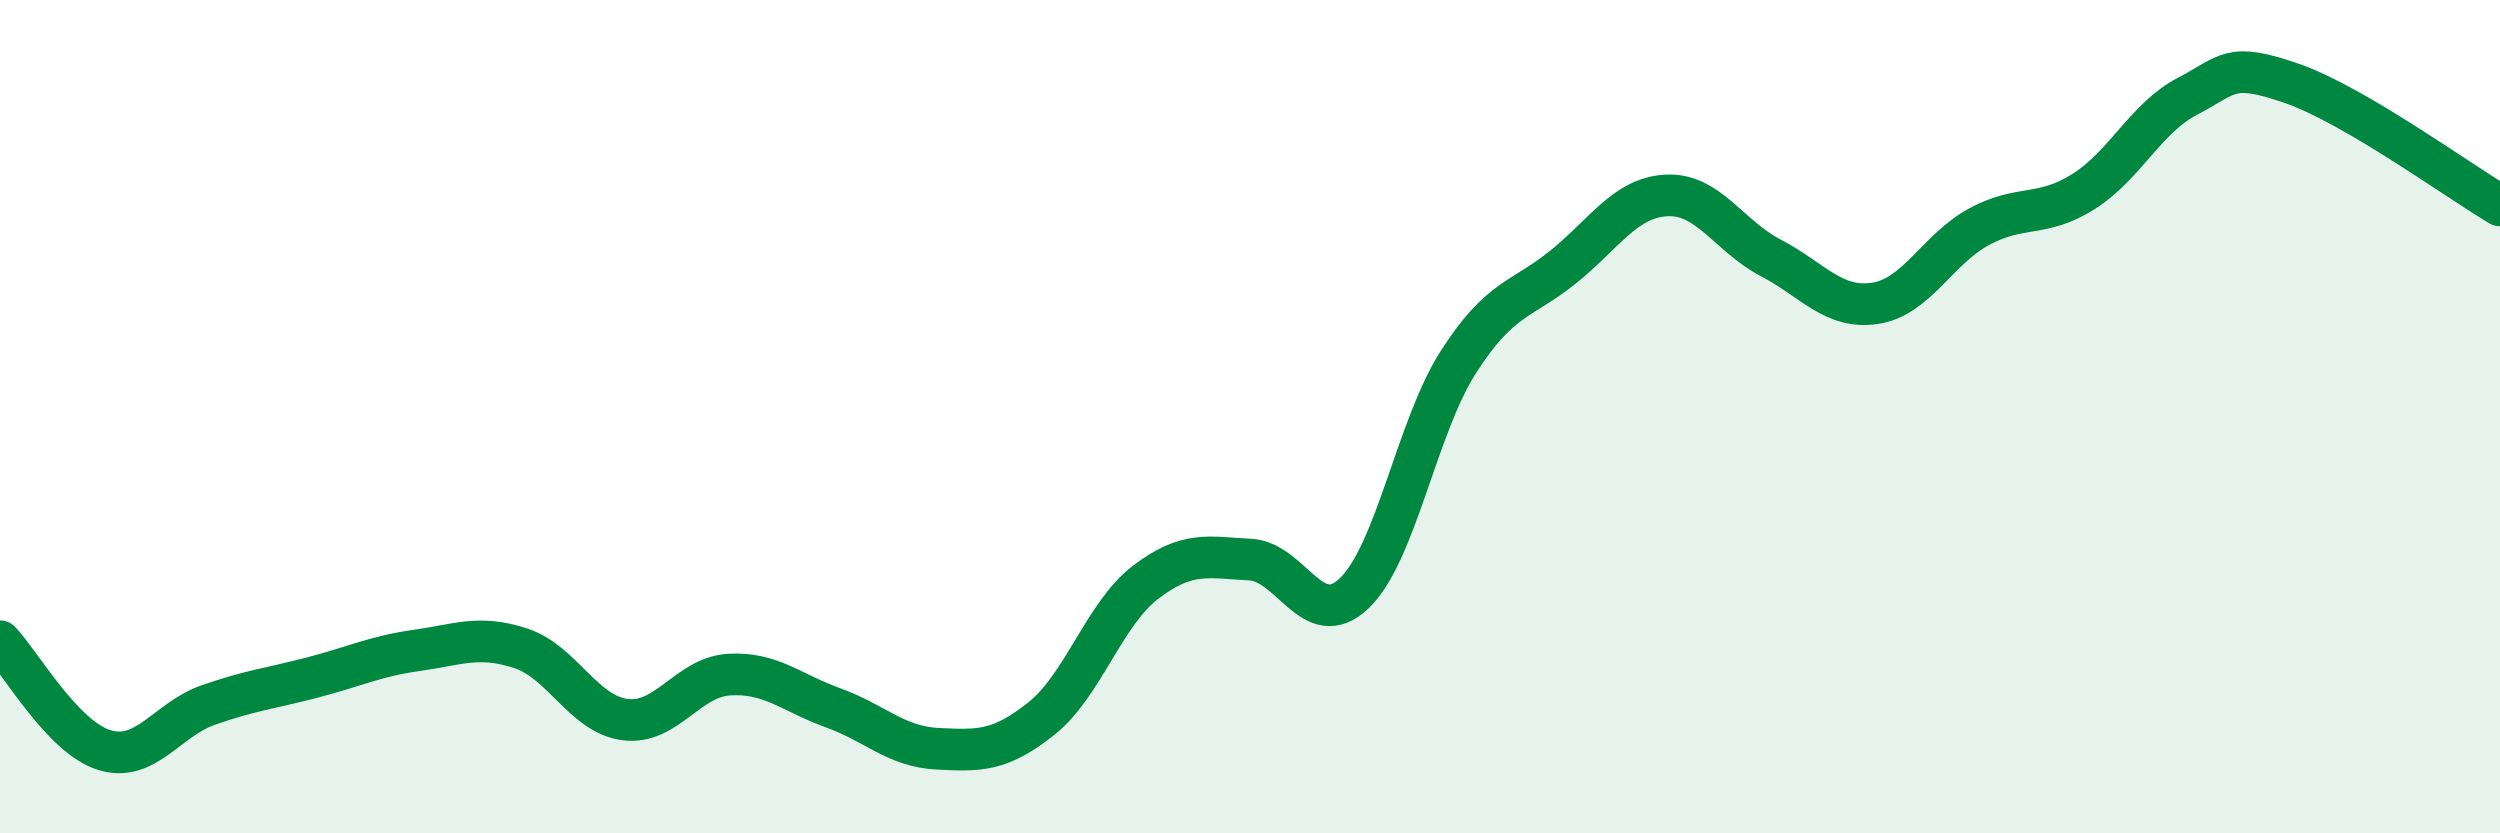 
    <svg width="60" height="20" viewBox="0 0 60 20" xmlns="http://www.w3.org/2000/svg">
      <path
        d="M 0,15.39 C 0.5,15.91 1.5,17.69 2.5,18 C 3.5,18.31 4,17.27 5,16.92 C 6,16.57 6.5,16.52 7.5,16.26 C 8.5,16 9,15.75 10,15.61 C 11,15.47 11.5,15.23 12.5,15.56 C 13.5,15.89 14,17.14 15,17.27 C 16,17.4 16.5,16.25 17.5,16.19 C 18.5,16.13 19,16.63 20,16.99 C 21,17.35 21.5,17.92 22.5,17.97 C 23.5,18.02 24,18.04 25,17.24 C 26,16.44 26.5,14.73 27.5,13.97 C 28.5,13.21 29,13.38 30,13.43 C 31,13.48 31.5,15.19 32.5,14.24 C 33.5,13.29 34,10.25 35,8.69 C 36,7.13 36.5,7.22 37.5,6.42 C 38.5,5.62 39,4.74 40,4.69 C 41,4.64 41.5,5.67 42.5,6.19 C 43.5,6.71 44,7.43 45,7.28 C 46,7.13 46.5,5.98 47.5,5.44 C 48.5,4.9 49,5.23 50,4.6 C 51,3.97 51.5,2.83 52.5,2.31 C 53.5,1.79 53.5,1.48 55,2 C 56.5,2.52 59,4.34 60,4.93L60 20L0 20Z"
        fill="#008740"
        opacity="0.1"
        stroke-linecap="round"
        stroke-linejoin="round"
      />
      <path
        d="M 0,15.39 C 0.5,15.91 1.5,17.69 2.5,18 C 3.5,18.31 4,17.27 5,16.92 C 6,16.57 6.5,16.52 7.5,16.26 C 8.5,16 9,15.75 10,15.61 C 11,15.47 11.5,15.23 12.5,15.56 C 13.5,15.89 14,17.14 15,17.27 C 16,17.4 16.5,16.25 17.5,16.19 C 18.5,16.13 19,16.63 20,16.99 C 21,17.35 21.5,17.92 22.5,17.97 C 23.5,18.02 24,18.04 25,17.24 C 26,16.44 26.5,14.73 27.5,13.97 C 28.5,13.21 29,13.38 30,13.43 C 31,13.48 31.5,15.19 32.5,14.24 C 33.5,13.29 34,10.25 35,8.69 C 36,7.13 36.5,7.22 37.5,6.42 C 38.5,5.62 39,4.74 40,4.69 C 41,4.64 41.5,5.67 42.5,6.19 C 43.5,6.71 44,7.43 45,7.28 C 46,7.13 46.5,5.98 47.5,5.44 C 48.5,4.9 49,5.23 50,4.6 C 51,3.97 51.5,2.83 52.5,2.31 C 53.5,1.79 53.5,1.48 55,2 C 56.5,2.52 59,4.34 60,4.93"
        stroke="#008740"
        stroke-width="1"
        fill="none"
        stroke-linecap="round"
        stroke-linejoin="round"
      />
    </svg>
  